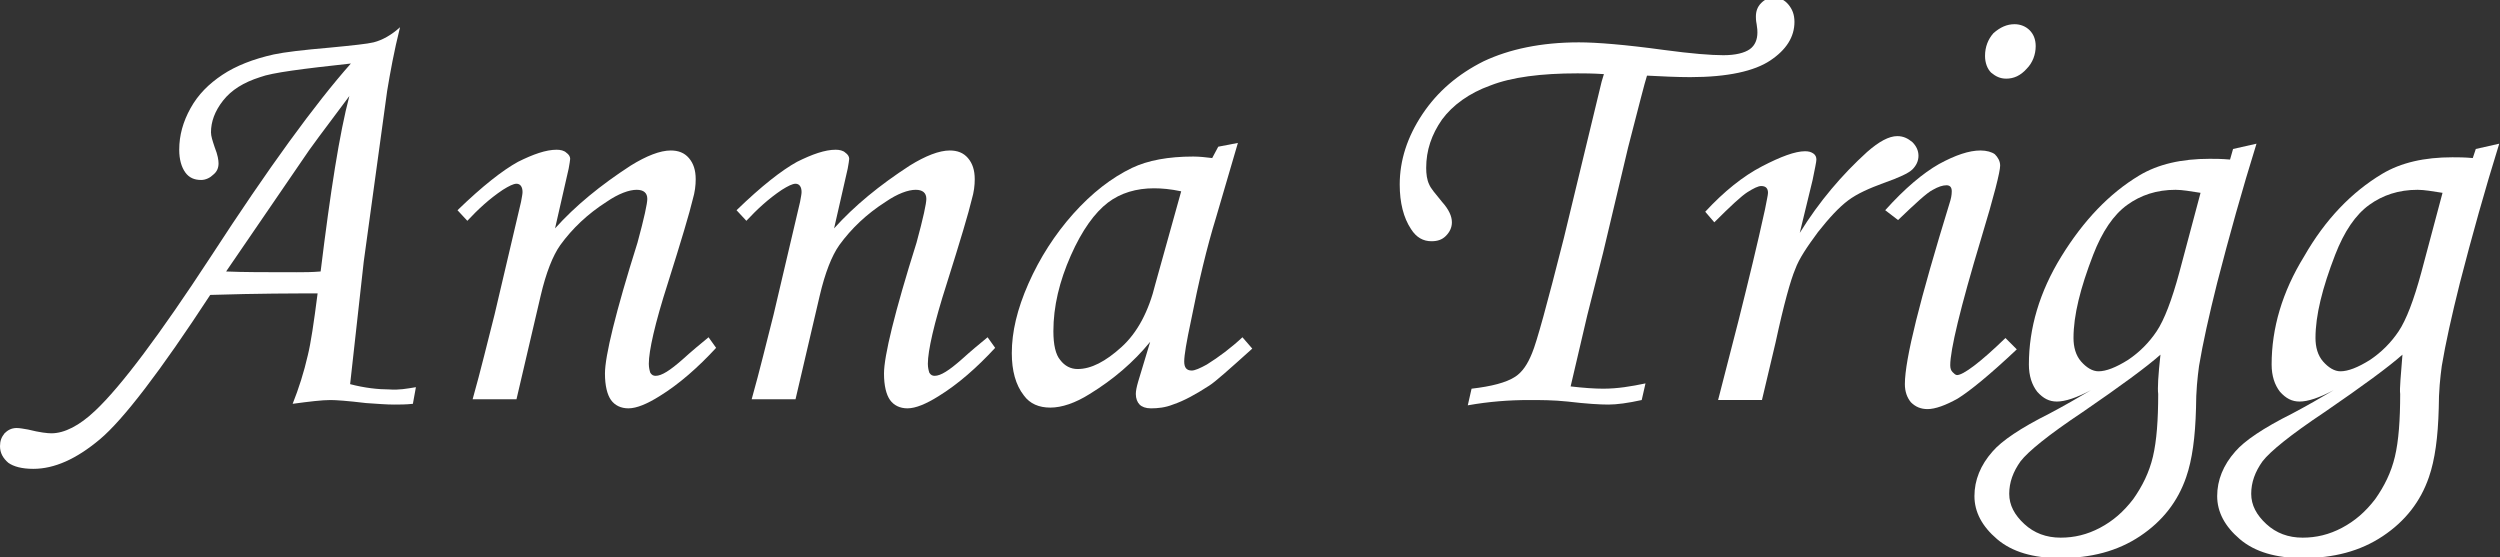 <?xml version="1.0" encoding="utf-8"?>
<!-- Generator: Adobe Illustrator 21.0.0, SVG Export Plug-In . SVG Version: 6.00 Build 0)  -->
<svg version="1.1" id="Layer_1" xmlns="http://www.w3.org/2000/svg" xmlns:xlink="http://www.w3.org/1999/xlink" x="0px" y="0px"
	 viewBox="0 0 330.6 73.7" style="enable-background:new 0 0 330.6 73.7;" xml:space="preserve">
<rect x="0" y="0" width="330.6" height="73.7" fill="#333333" stroke="none"/>
<style type="text/css">
	.st0{fill:#FFFFFF;}
</style>
<g>
	<path class="st0" d="M55,51.2l-0.4,2.2c-0.9,0.1-1.8,0.1-2.5,0.1c-1,0-2.2-0.1-3.7-0.2c-2.5-0.3-4-0.4-4.7-0.4
		c-1.1,0-2.8,0.2-5,0.5c0.8-2,1.5-4.2,2-6.4c0.4-1.6,0.8-4.3,1.3-8.2c-3,0-7.8,0-14.2,0.2c-6.6,10.1-11.5,16.5-14.6,19.1
		c-3.1,2.6-6,3.9-8.8,3.9c-1.5,0-2.6-0.3-3.3-0.8c-0.7-0.6-1.1-1.3-1.1-2.2c0-0.7,0.2-1.2,0.6-1.7c0.4-0.4,0.9-0.7,1.6-0.7
		c0.4,0,0.9,0.1,1.5,0.2c1.6,0.4,2.6,0.5,3.1,0.5c1.7,0,3.7-1,5.8-3c3.4-3.2,8.5-10,15.3-20.4c7.6-11.7,13.8-20.2,18.5-25.5
		C40,9.1,36,9.6,34.4,10.2c-2.2,0.7-3.8,1.7-4.9,3.1c-1.1,1.4-1.6,2.8-1.6,4.2c0,0.5,0.2,1.1,0.5,2c0.4,1,0.5,1.7,0.5,2.1
		c0,0.6-0.2,1.1-0.7,1.5c-0.4,0.4-1,0.7-1.6,0.7c-0.9,0-1.6-0.3-2.1-1c-0.5-0.7-0.8-1.7-0.8-3c0-1.9,0.5-3.7,1.5-5.5
		s2.4-3.2,4.2-4.4c1.8-1.2,4.1-2.1,6.8-2.7c1.4-0.3,3.9-0.6,7.4-0.9c3.1-0.3,5-0.5,5.8-0.7c1.2-0.3,2.4-1,3.5-2
		c-0.8,3.2-1.3,6-1.7,8.4l-3.1,22.6l-1.8,16.2c1.9,0.5,3.7,0.7,5.2,0.7C52.7,51.6,53.8,51.4,55,51.2z M42.4,35.9
		c1.3-10.6,2.5-18.3,3.8-23.2c-3.3,4.4-5.4,7.2-6.1,8.3L29.9,35.9c2.2,0.1,5.3,0.1,9.3,0.1C40.2,36,41.2,36,42.4,35.9z"/>
	<path class="st0" d="M61.8,29.2l-1.3-1.4c3.3-3.2,6-5.3,8-6.4c2-1,3.7-1.6,5.1-1.6c0.5,0,1,0.1,1.3,0.4c0.3,0.2,0.5,0.5,0.5,0.8
		c0,0.2-0.1,0.7-0.2,1.3l-1.8,7.9c2.7-3,6-5.7,10-8.3c2.1-1.3,3.9-2,5.3-2c1,0,1.8,0.3,2.4,1c0.6,0.7,0.9,1.6,0.9,2.8
		c0,0.8-0.1,1.7-0.4,2.7c-0.4,1.7-1.5,5.4-3.3,11.1c-1.7,5.3-2.5,8.9-2.5,10.6c0,0.5,0.1,0.9,0.2,1.2c0.2,0.3,0.4,0.4,0.7,0.4
		c0.8,0,1.9-0.7,3.6-2.2c1.1-1,2.3-2,3.4-2.9l1,1.4c-2.4,2.6-4.9,4.8-7.5,6.4c-1.6,1-3,1.6-4.1,1.6c-1,0-1.8-0.4-2.3-1.1
		c-0.5-0.7-0.8-1.9-0.8-3.5c0-2.3,1.4-8.1,4.3-17.3c0.9-3.3,1.3-5.2,1.3-5.8c0-0.8-0.5-1.2-1.4-1.2c-1,0-2.4,0.5-4,1.6
		c-2.5,1.6-4.5,3.5-6.1,5.7c-1,1.4-1.9,3.7-2.6,6.7l-3.2,13.7h-5.8c1.1-3.9,2-7.7,2.9-11.2l3.5-14.9c0.1-0.6,0.2-1,0.2-1.3
		c0-0.7-0.3-1.1-0.8-1.1c-0.4,0-1,0.3-1.8,0.8C64.7,26.3,63.2,27.7,61.8,29.2z"/>
	<path class="st0" d="M98.7,29.2l-1.3-1.4c3.3-3.2,6-5.3,8-6.4c2-1,3.7-1.6,5.1-1.6c0.5,0,1,0.1,1.3,0.4c0.3,0.2,0.5,0.5,0.5,0.8
		c0,0.2-0.1,0.7-0.2,1.3l-1.8,7.9c2.7-3,6-5.7,10-8.3c2.1-1.3,3.9-2,5.3-2c1,0,1.8,0.3,2.4,1c0.6,0.7,0.9,1.6,0.9,2.8
		c0,0.8-0.1,1.7-0.4,2.7c-0.4,1.7-1.5,5.4-3.3,11.1c-1.7,5.3-2.5,8.9-2.5,10.6c0,0.5,0.1,0.9,0.2,1.2c0.2,0.3,0.4,0.4,0.7,0.4
		c0.8,0,1.9-0.7,3.6-2.2c1.1-1,2.3-2,3.4-2.9l1,1.4c-2.4,2.6-4.9,4.8-7.5,6.4c-1.6,1-3,1.6-4.1,1.6c-1,0-1.8-0.4-2.3-1.1
		c-0.5-0.7-0.8-1.9-0.8-3.5c0-2.3,1.4-8.1,4.3-17.3c0.9-3.3,1.3-5.2,1.3-5.8c0-0.8-0.5-1.2-1.4-1.2c-1,0-2.4,0.5-4,1.6
		c-2.5,1.6-4.5,3.5-6.1,5.7c-1,1.4-1.9,3.7-2.6,6.7l-3.2,13.7h-5.8c1.1-3.9,2-7.7,2.9-11.2l3.5-14.9c0.1-0.6,0.2-1,0.2-1.3
		c0-0.7-0.3-1.1-0.8-1.1c-0.4,0-1,0.3-1.8,0.8C101.6,26.3,100.1,27.7,98.7,29.2z"/>
	<path class="st0" d="M161.1,19.4l2.6-0.5l-2.9,9.9c-1.2,3.9-2.3,8.5-3.3,13.6c-0.6,2.8-0.9,4.6-0.9,5.4s0.3,1.2,1,1.2
		c0.4,0,1.1-0.3,2-0.8c1.6-1,3.2-2.2,4.7-3.6l1.3,1.5c-3,2.7-4.9,4.4-5.7,4.9c-1.7,1.1-3.3,2-4.8,2.5c-1,0.4-2,0.5-2.9,0.5
		c-0.7,0-1.2-0.2-1.5-0.5c-0.3-0.3-0.5-0.8-0.5-1.4c0-0.4,0.1-0.9,0.3-1.6l1.6-5.3c-2.2,2.7-4.9,5-8,6.9c-1.9,1.2-3.7,1.8-5.2,1.8
		c-1.5,0-2.7-0.5-3.5-1.6c-1.1-1.4-1.6-3.3-1.6-5.6c0-2.8,0.7-5.8,2.2-9.2c1.5-3.4,3.5-6.5,5.9-9.2c2.5-2.8,5.1-4.8,7.8-6.1
		c2.1-1,4.8-1.5,8.1-1.5c0.8,0,1.7,0.1,2.5,0.2L161.1,19.4z M156.2,25.3c-1.4-0.3-2.6-0.4-3.6-0.4c-2.3,0-4.4,0.6-6.1,1.9
		c-1.7,1.3-3.4,3.6-4.9,7c-1.5,3.4-2.3,6.7-2.3,10c0,1.8,0.3,3.1,0.9,3.8c0.6,0.8,1.4,1.2,2.3,1.2c1.8,0,3.7-1,5.8-2.9
		c2.1-1.9,3.6-4.7,4.5-8.4L156.2,25.3z"/>
	<path class="st0" d="M217.6,50.7l-0.5,2.2c-1.8,0.4-3.3,0.6-4.4,0.6c-1.1,0-2.9-0.1-5.4-0.4c-1.9-0.2-3.6-0.2-5.1-0.2
		c-2.6,0-5.3,0.2-8.1,0.7l0.5-2.2c2.6-0.3,4.6-0.8,5.8-1.6c0.9-0.6,1.6-1.6,2.2-3.1c0.6-1.4,2-6.5,4.2-15.2l5-20.7l0.3-1
		c-1.5-0.1-2.7-0.1-3.5-0.1c-4.8,0-8.7,0.5-11.5,1.6c-2.8,1-5,2.6-6.4,4.5c-1.4,2-2.1,4.1-2.1,6.4c0,0.8,0.1,1.6,0.4,2.2
		c0.2,0.5,0.8,1.2,1.7,2.3c0.9,1,1.3,1.9,1.3,2.7c0,0.7-0.3,1.3-0.8,1.8c-0.5,0.5-1.1,0.7-1.9,0.7c-1.1,0-2-0.5-2.7-1.6
		c-1-1.5-1.5-3.5-1.5-5.9c0-3.2,1-6.3,3-9.3c2-3,4.7-5.3,8.1-7c3.4-1.6,7.6-2.5,12.6-2.5c2.3,0,6.1,0.3,11.2,1
		c3.7,0.5,6.3,0.7,7.9,0.7s2.8-0.3,3.5-0.8c0.7-0.5,1-1.3,1-2.2c0-0.2,0-0.5-0.1-1.1c-0.1-0.5-0.1-0.8-0.1-1c0-0.7,0.2-1.3,0.7-1.8
		c0.5-0.5,1-0.7,1.7-0.7c0.8,0,1.4,0.3,1.9,0.9c0.5,0.6,0.8,1.3,0.8,2.3c0,2-1.1,3.7-3.2,5.1c-2.1,1.4-5.6,2.2-10.6,2.2
		c-1.8,0-3.7-0.1-5.7-0.2c-0.3,0.9-1.1,4.1-2.5,9.5L212,33.4l-2.1,8.3l-2.2,9.4c1.7,0.2,3.2,0.3,4.3,0.3
		C213.9,51.4,215.7,51.1,217.6,50.7z"/>
	<path class="st0" d="M233,52.9h-5.8l2.7-10.5c1.3-5.2,2.5-10.1,3.5-14.7c0.2-1.1,0.4-1.9,0.4-2.2c0-0.6-0.3-0.9-0.9-0.9
		c-0.4,0-1,0.3-1.8,0.8c-0.8,0.5-2.3,1.9-4.4,4l-1.2-1.4c2.5-2.7,5-4.7,7.5-6c2.5-1.3,4.4-2,5.7-2c0.5,0,0.8,0.1,1.1,0.3
		c0.3,0.2,0.4,0.5,0.4,0.8c0,0.3-0.2,1.2-0.5,2.7l-1.7,7c2.6-4.2,5.6-7.7,8.9-10.7c1.6-1.4,2.9-2.1,4-2.1c0.8,0,1.4,0.3,2,0.8
		c0.5,0.5,0.8,1.1,0.8,1.8c0,0.7-0.3,1.3-0.8,1.8c-0.5,0.5-1.8,1.1-3.8,1.8c-1.9,0.7-3.5,1.4-4.7,2.3c-1.2,0.9-2.5,2.3-4,4.2
		c-1.4,1.9-2.5,3.5-3,4.9c-0.6,1.4-1.5,4.6-2.6,9.7L233,52.9z"/>
	<path class="st0" d="M251,29.1l-1.7-1.3c2.6-2.9,5-4.9,7.1-6.1c2.2-1.2,4-1.8,5.5-1.8c0.8,0,1.5,0.2,1.9,0.5
		c0.4,0.4,0.7,0.9,0.7,1.5c0,0.8-0.8,4-2.5,9.6c-2.8,9.3-4.1,14.8-4.1,16.8c0,0.4,0.1,0.7,0.3,0.9c0.2,0.2,0.4,0.4,0.6,0.4
		c0.8,0,3-1.6,6.4-4.9l1.5,1.5c-3.6,3.4-6.2,5.5-7.8,6.5c-1.6,0.9-3,1.4-4,1.4c-0.9,0-1.6-0.3-2.2-0.9c-0.5-0.6-0.8-1.4-0.8-2.4
		c0-3.3,2-11.2,5.9-23.9c0.2-0.6,0.3-1.1,0.3-1.6c0-0.5-0.2-0.8-0.7-0.8c-0.5,0-1.1,0.2-1.8,0.6C254.8,25.5,253.3,26.9,251,29.1z
		 M266.4,3.2c0.8,0,1.5,0.3,2,0.8c0.5,0.5,0.8,1.2,0.8,2.1c0,1.1-0.4,2.2-1.2,3c-0.8,0.9-1.7,1.3-2.7,1.3c-0.8,0-1.4-0.3-2-0.8
		c-0.5-0.5-0.8-1.3-0.8-2.2c0-1.2,0.4-2.2,1.1-3C264.5,3.6,265.4,3.2,266.4,3.2z"/>
	<path class="st0" d="M295.3,19.7l3.1-0.7c-1.9,6.1-3.6,12.2-5.2,18.4c-1.1,4.4-1.9,8-2.4,11c-0.2,1.5-0.4,3.3-0.4,5.6
		c-0.1,3.8-0.5,6.8-1.3,9.1c-1.1,3.2-3.1,5.8-6.1,7.8c-3,2-6.5,2.9-10.6,2.9c-3.5,0-6.3-0.8-8.3-2.5c-2-1.7-3-3.6-3-5.7
		c0-2.1,0.8-4.1,2.4-5.9c1.2-1.4,3.7-3.1,7.5-5c1.9-1,3.8-2.1,5.5-3.1c-1.9,1-3.4,1.5-4.5,1.5c-1,0-1.8-0.4-2.6-1.3
		c-0.7-0.9-1.1-2.1-1.1-3.6c0-4.8,1.4-9.6,4.3-14.3c2.9-4.7,6.3-8.3,10.3-10.7c2.5-1.5,5.6-2.2,9.3-2.2c0.7,0,1.6,0,2.7,0.1
		L295.3,19.7z M285.7,46.9c-1.8,1.6-5.2,4.1-10.3,7.6c-4.5,3-7.2,5.2-8.2,6.5c-1,1.4-1.5,2.8-1.5,4.3c0,1.5,0.7,2.8,2,4
		c1.3,1.2,2.9,1.8,4.8,1.8c1.8,0,3.5-0.4,5.2-1.3c1.7-0.9,3.1-2.1,4.4-3.8c1.2-1.7,2.1-3.5,2.6-5.6c0.5-2.1,0.7-4.9,0.7-8.3
		C285.3,51.4,285.4,49.6,285.7,46.9z M291,25.5c-1.3-0.2-2.4-0.4-3.3-0.4c-2.5,0-4.6,0.7-6.4,2c-1.8,1.3-3.3,3.5-4.5,6.6
		c-1.7,4.4-2.6,8-2.6,11c0,1.2,0.3,2.3,1,3.1c0.7,0.8,1.5,1.3,2.3,1.3c1,0,2.3-0.5,3.9-1.5c1.5-1,2.8-2.3,3.8-3.8c1-1.5,2-4.1,3-7.8
		L291,25.5z"/>
	<path class="st0" d="M327.4,19.7l3.1-0.7c-1.9,6.1-3.6,12.2-5.2,18.4c-1.1,4.4-1.9,8-2.4,11c-0.2,1.5-0.4,3.3-0.4,5.6
		c-0.1,3.8-0.5,6.8-1.3,9.1c-1.1,3.2-3.1,5.8-6.1,7.8c-3,2-6.5,2.9-10.6,2.9c-3.5,0-6.3-0.8-8.3-2.5c-2-1.7-3-3.6-3-5.7
		c0-2.1,0.8-4.1,2.4-5.9c1.2-1.4,3.7-3.1,7.5-5c1.9-1,3.8-2.1,5.5-3.1c-1.9,1-3.4,1.5-4.5,1.5c-1,0-1.8-0.4-2.6-1.3
		c-0.7-0.9-1.1-2.1-1.1-3.6c0-4.8,1.4-9.6,4.3-14.3C307.5,29,311,25.4,315,23c2.5-1.5,5.6-2.2,9.3-2.2c0.7,0,1.6,0,2.7,0.1
		L327.4,19.7z M317.7,46.9c-1.8,1.6-5.2,4.1-10.3,7.6c-4.5,3-7.2,5.2-8.2,6.5c-1,1.4-1.5,2.8-1.5,4.3c0,1.5,0.7,2.8,2,4
		c1.3,1.2,2.9,1.8,4.8,1.8c1.8,0,3.5-0.4,5.2-1.3c1.7-0.9,3.1-2.1,4.4-3.8c1.2-1.7,2.1-3.5,2.6-5.6c0.5-2.1,0.7-4.9,0.7-8.3
		C317.3,51.4,317.5,49.6,317.7,46.9z M323,25.5c-1.3-0.2-2.4-0.4-3.3-0.4c-2.5,0-4.6,0.7-6.4,2c-1.8,1.3-3.3,3.5-4.5,6.6
		c-1.7,4.4-2.6,8-2.6,11c0,1.2,0.3,2.3,1,3.1c0.7,0.8,1.5,1.3,2.3,1.3c1,0,2.3-0.5,3.9-1.5c1.5-1,2.8-2.3,3.8-3.8c1-1.5,2-4.1,3-7.8
		L323,25.5z"/>
</g>
</svg>
